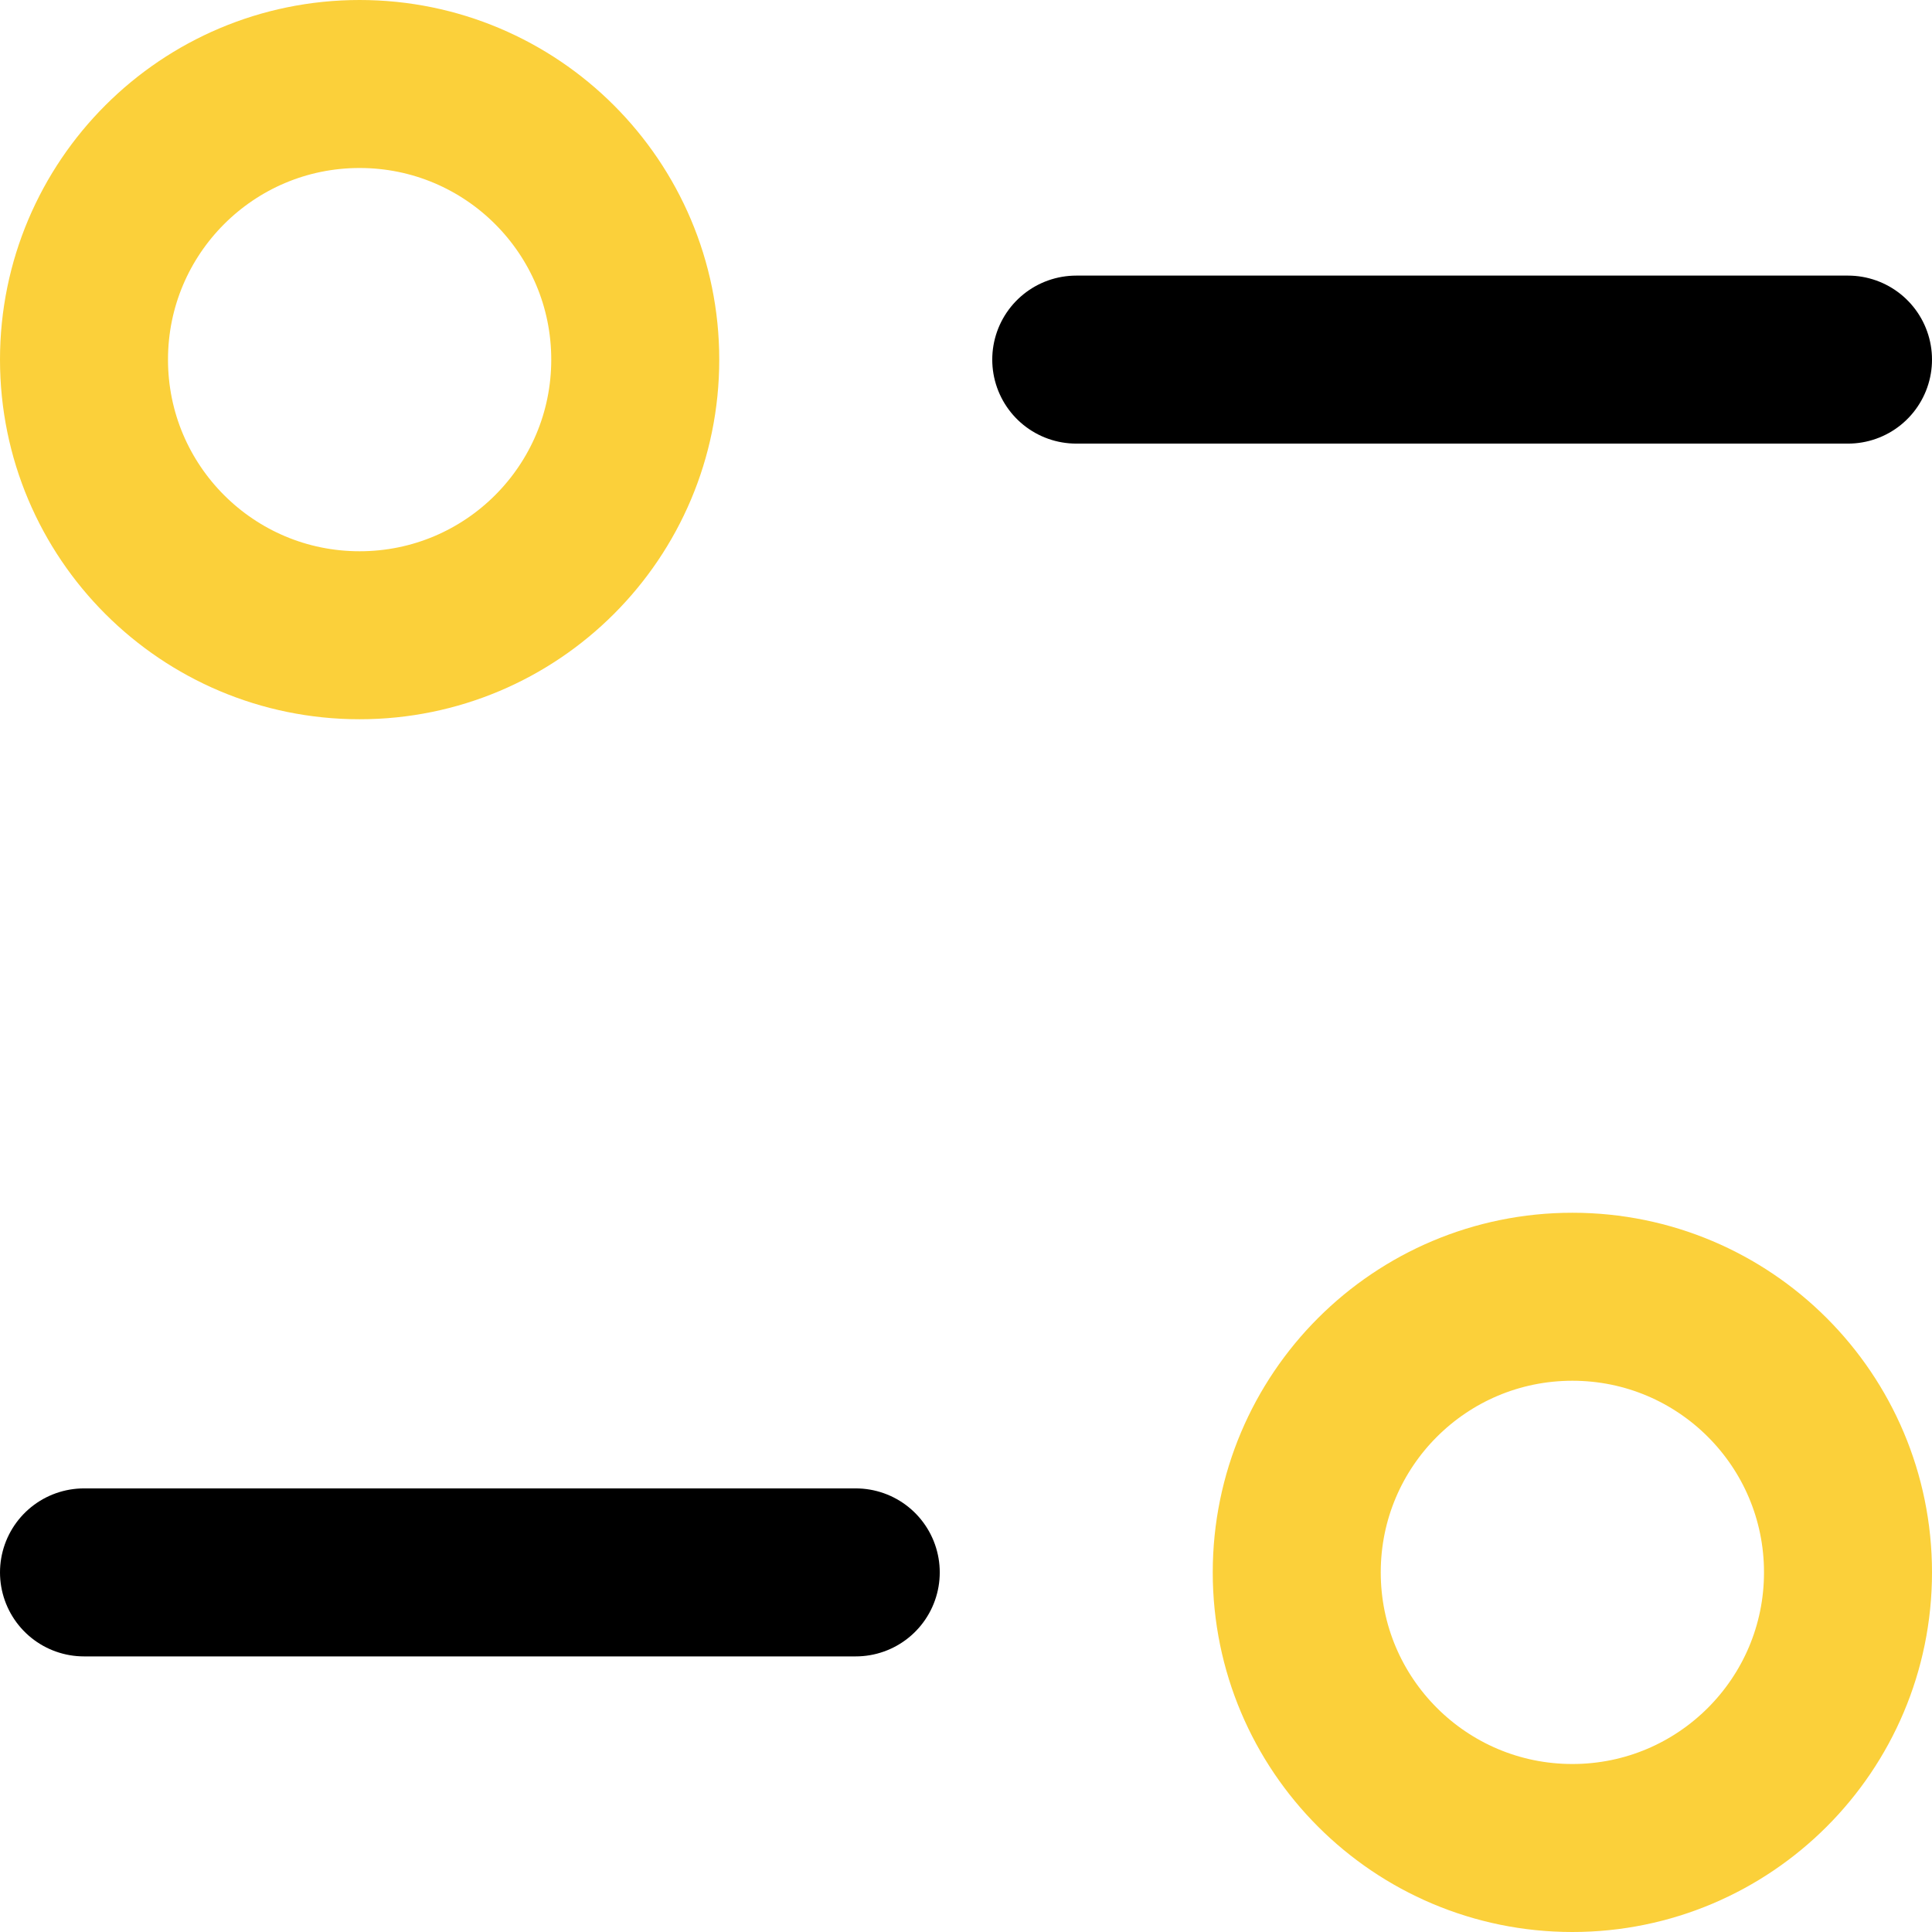 <svg width="46" height="46" viewBox="0 0 46 46" fill="none" xmlns="http://www.w3.org/2000/svg">
<path d="M20.375 37.438H2" stroke="black" stroke-width="4" stroke-linecap="round" stroke-linejoin="round"/>
<path fill-rule="evenodd" clip-rule="evenodd" d="M44 37.438C44 41.062 41.062 44 37.438 44C33.813 44 30.875 41.062 30.875 37.438C30.875 33.81 33.813 30.875 37.438 30.875C41.062 30.875 44 33.81 44 37.438Z" stroke="#FBD03A" stroke-width="4" stroke-linecap="round" stroke-linejoin="round"/>
<path d="M25.625 8.562H44" stroke="black" stroke-width="4" stroke-linecap="round" stroke-linejoin="round"/>
<path fill-rule="evenodd" clip-rule="evenodd" d="M2 8.562C2 12.19 4.938 15.125 8.562 15.125C12.187 15.125 15.125 12.19 15.125 8.562C15.125 4.938 12.187 2 8.562 2C4.938 2 2 4.938 2 8.562Z" stroke="#FBD03A" stroke-width="4" stroke-linecap="round" stroke-linejoin="round"/>
</svg>
